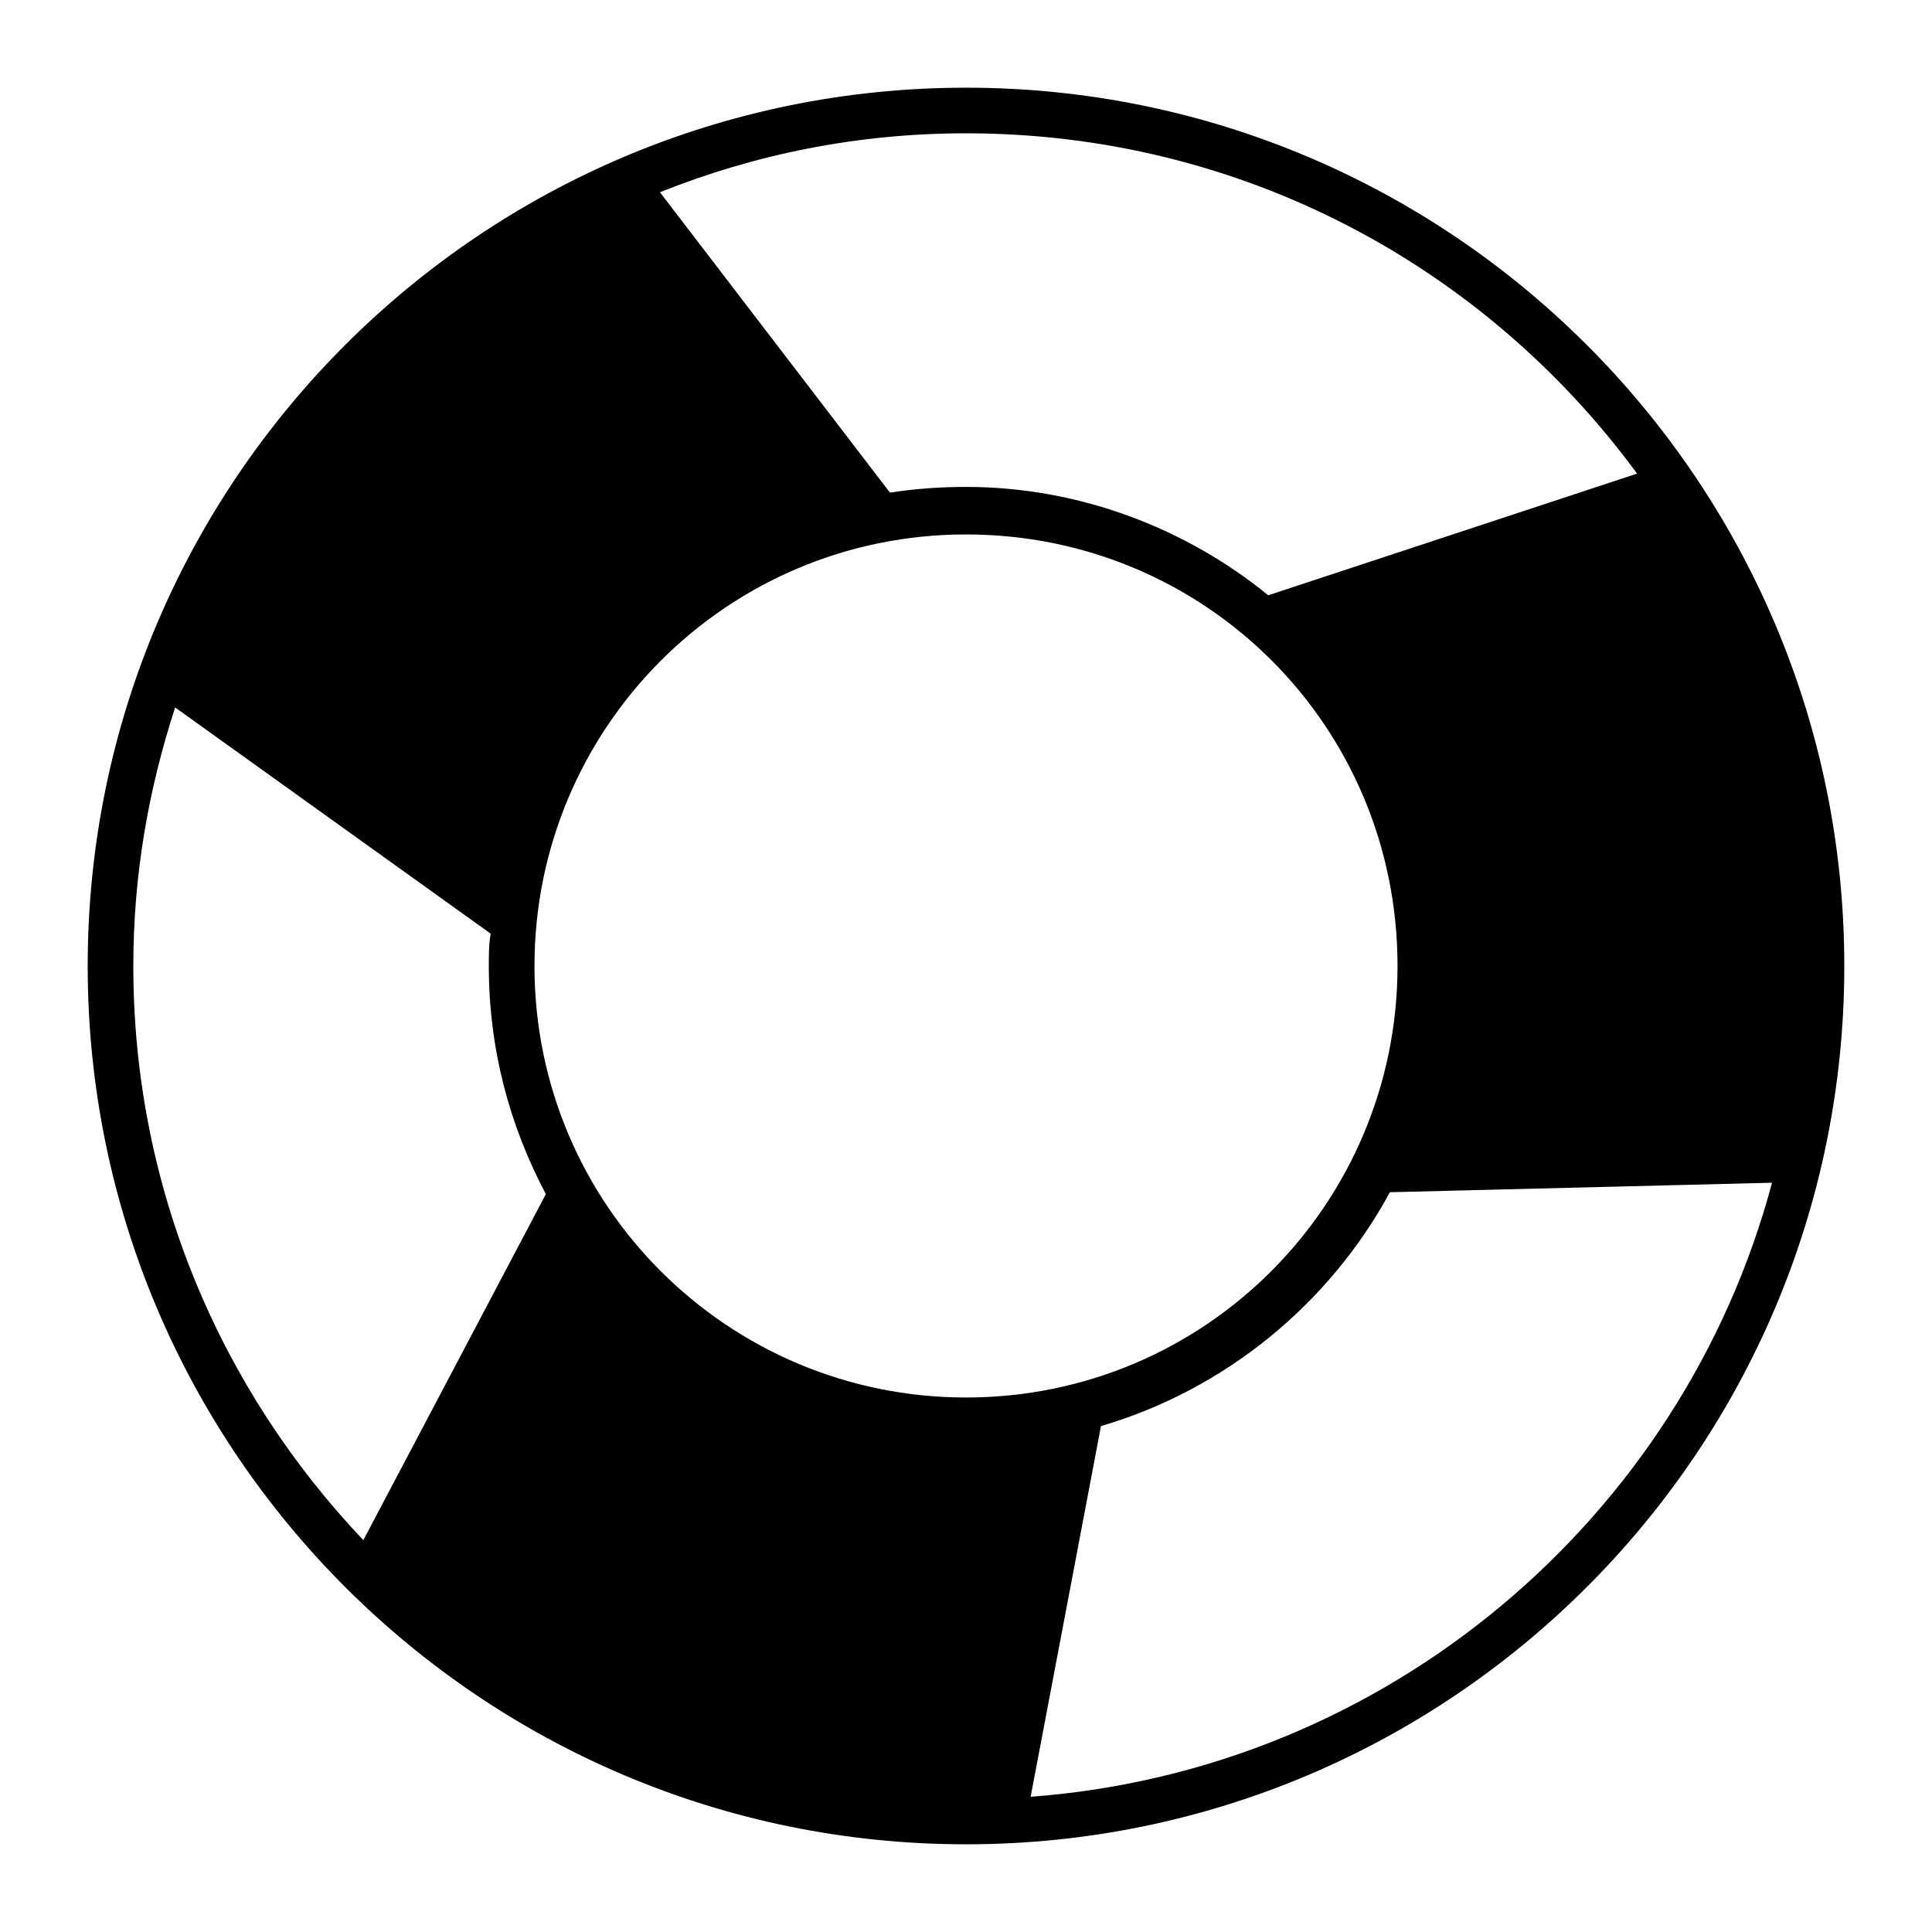 <?xml version="1.0" encoding="UTF-8"?>
<!-- Uploaded to: ICON Repo, www.svgrepo.com, Generator: ICON Repo Mixer Tools -->
<svg fill="#000000" width="800px" height="800px" version="1.1" viewBox="144 144 512 512" xmlns="http://www.w3.org/2000/svg">
 <path d="m400 167.24c128.47 0 232.76 104.29 232.76 232.76-0.004 128.47-104.29 232.76-232.76 232.76-128.47 0-232.76-104.29-232.76-232.76 0-128.47 104.29-232.76 232.76-232.76zm-159.71 384.91 48.367-91.691c-9.574-18.137-15.113-38.289-15.113-60.457 0-3.023 0-6.047 0.504-8.566l-83.633-59.953c-7.055 21.664-11.086 44.336-11.086 68.52 0 58.945 23.176 112.35 60.961 152.15zm195.48-30.227-18.641 98.242c94.715-7.055 172.81-74.059 196.48-162.73l-101.27 2.519c-16.121 29.723-43.832 52.395-76.578 61.969zm44.336-220.17 97.738-32.242c-40.305-54.914-104.79-90.184-177.84-90.184-28.719 0-55.922 5.543-81.113 15.617l60.961 79.605c6.551-1.008 13.098-1.512 20.152-1.512 30.227 0 58.441 11.082 80.105 28.715zm-80.105-16.121c-63.48 0-114.36 51.387-114.36 114.36 0 63.48 51.387 114.36 114.36 114.36 63.48 0 114.36-51.387 114.36-114.36 0-63.477-50.887-114.36-114.36-114.36z" fill-rule="evenodd"/>
</svg>